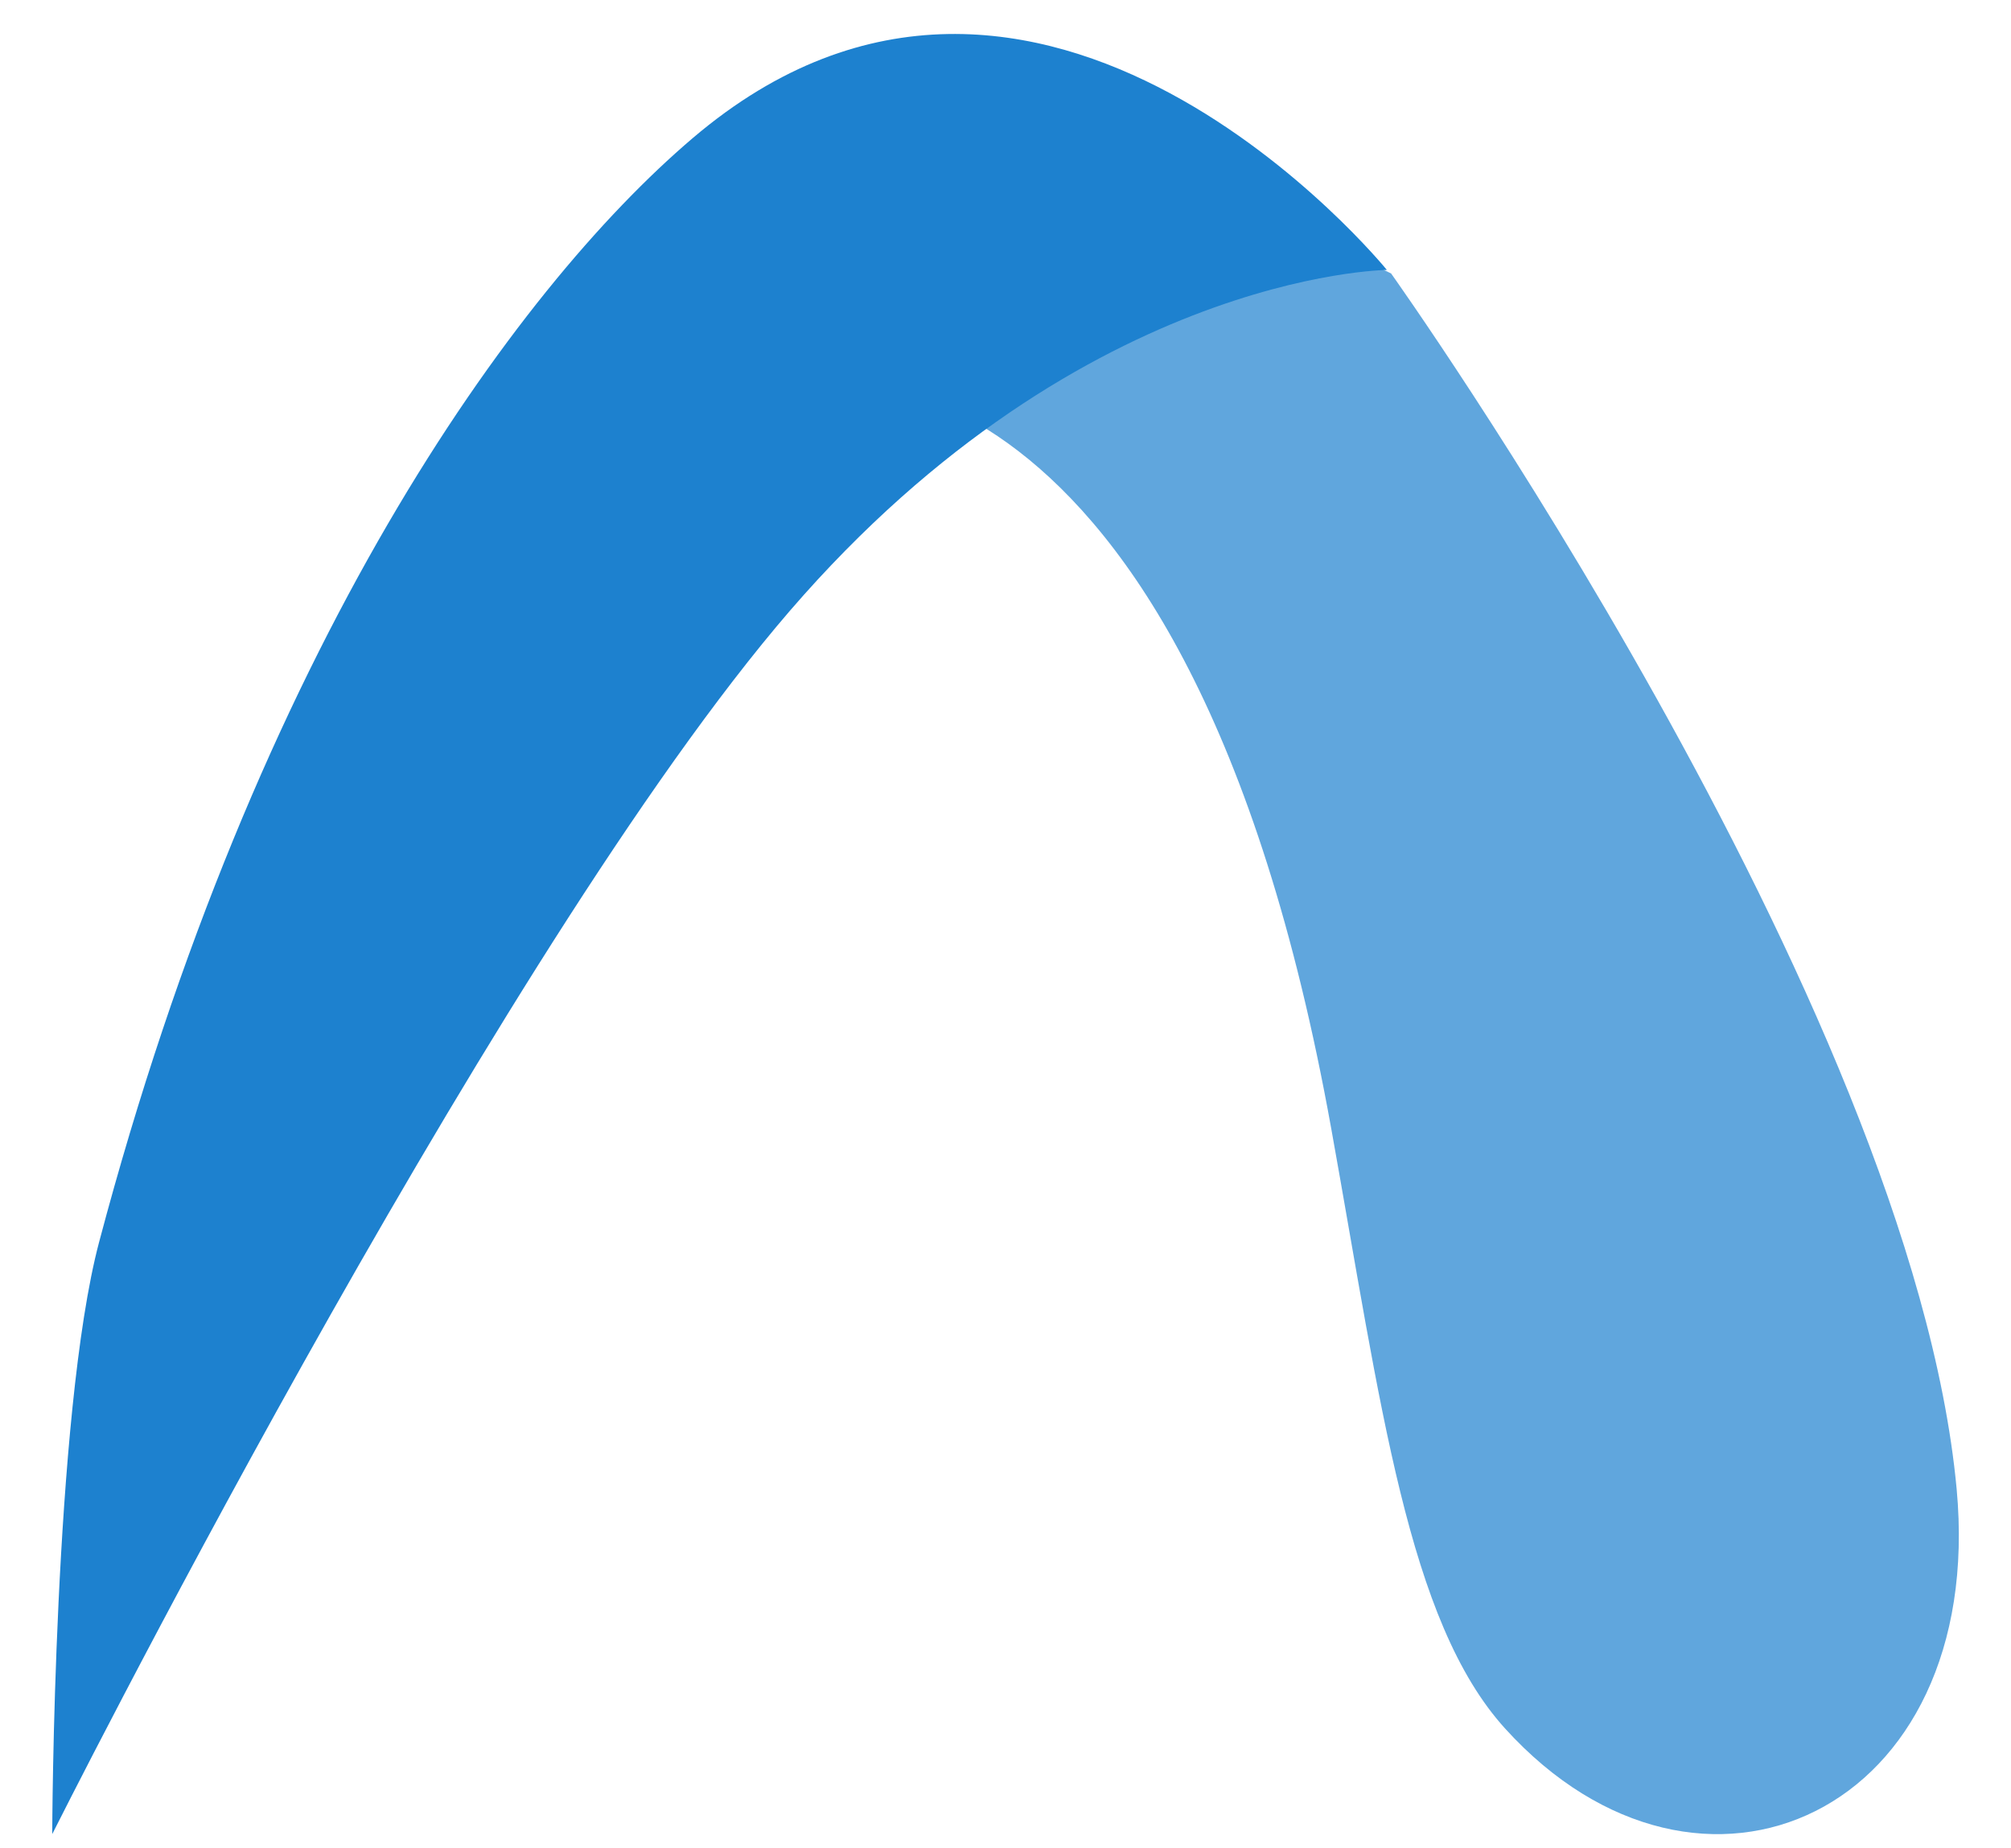<svg width="37" height="34" viewBox="0 0 37 34" fill="none" xmlns="http://www.w3.org/2000/svg">
<path fill-rule="evenodd" clip-rule="evenodd" d="M14.992 7.028C14.992 7.028 21.807 5.834 24.494 20.766C25.409 25.848 25.899 29.825 27.694 31.8C31.289 35.757 36.554 33.354 36 27.391C35.169 18.452 25.594 5.03 25.594 5.03C25.594 5.03 22.593 3.543 20.879 3.91C19.165 4.277 14.992 7.028 14.992 7.028Z" fill="#1D81CF" fill-opacity="0.7"/>
<path fill-rule="evenodd" clip-rule="evenodd" d="M0.961 33.74C0.961 33.74 8.826 18.067 14.274 11.541C19.723 5.014 25.517 4.966 25.517 4.966C25.517 4.966 19.131 -2.895 12.746 2.54C9.445 5.349 4.729 11.889 1.824 22.847C0.982 26.021 0.961 33.74 0.961 33.74Z" fill="#1D81CF"/>
</svg>
